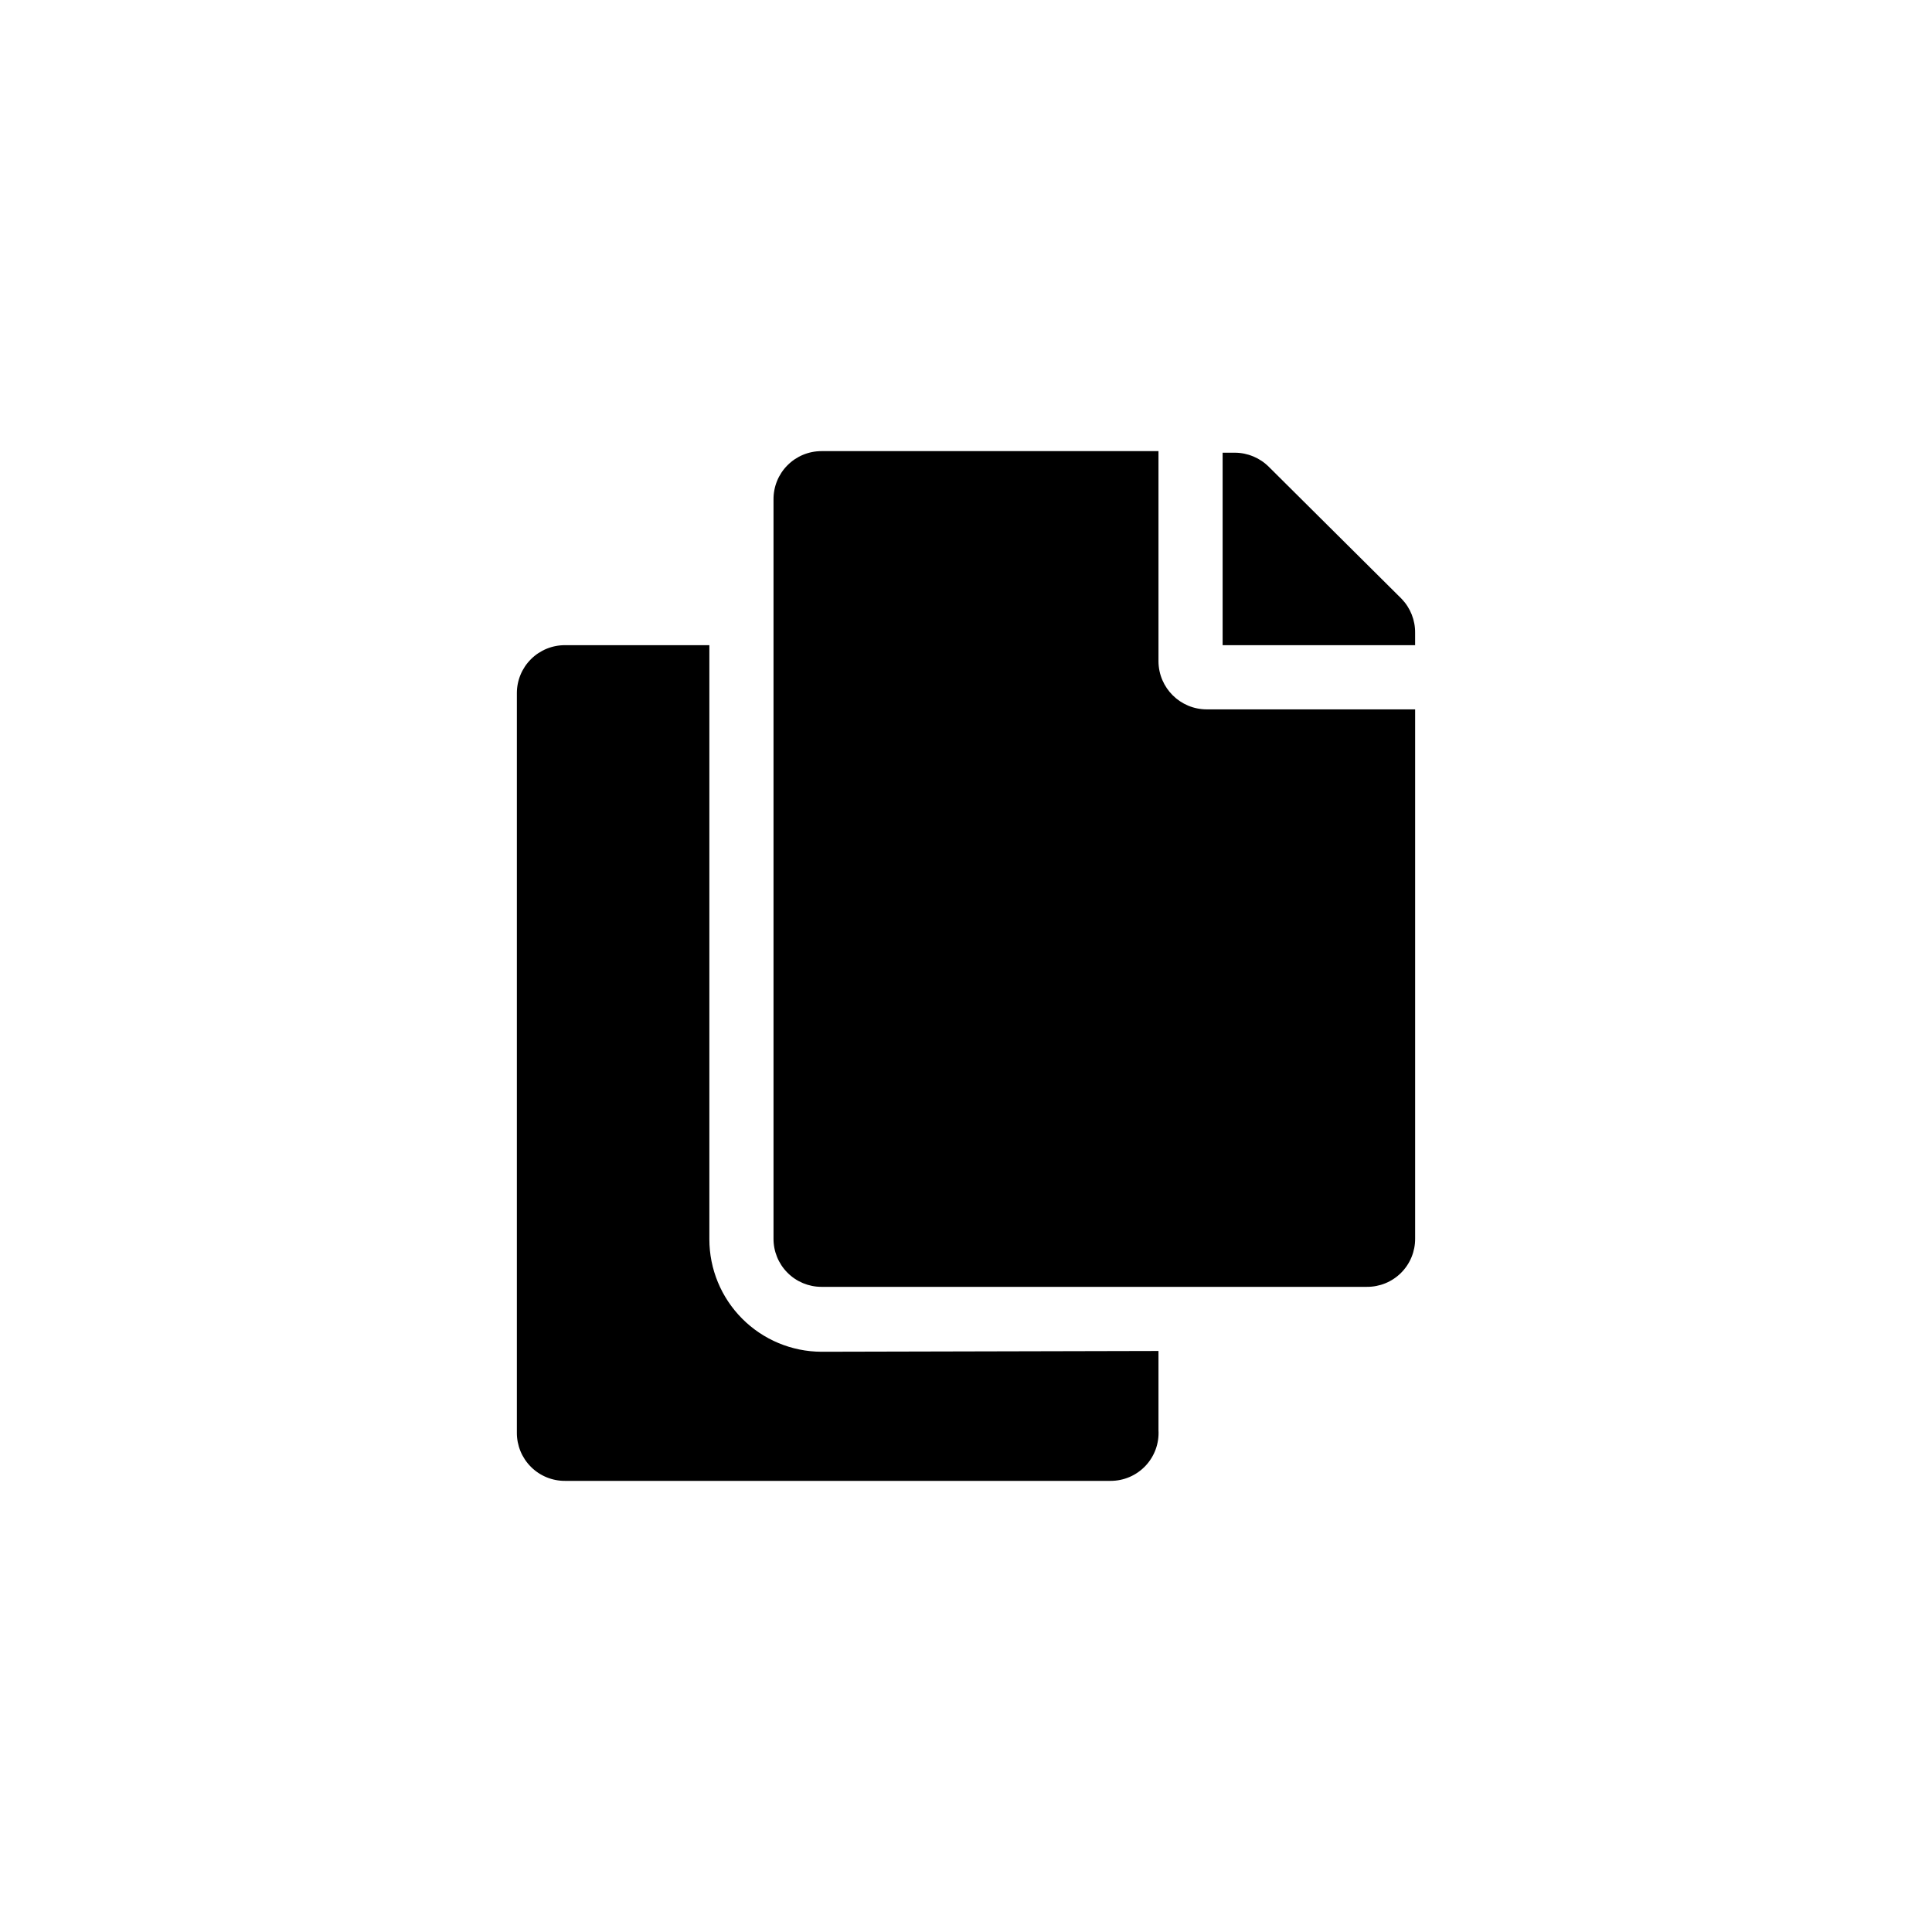 <?xml version="1.0" encoding="UTF-8"?>
<!-- Uploaded to: ICON Repo, www.svgrepo.com, Generator: ICON Repo Mixer Tools -->
<svg fill="#000000" width="800px" height="800px" version="1.1" viewBox="144 144 512 512" xmlns="http://www.w3.org/2000/svg">
 <g>
  <path d="m451.01 502.02v20.992c0.203 3.492-1.043 6.918-3.449 9.461-2.402 2.543-5.75 3.981-9.25 3.973h-144.53c-3.402 0.031-6.676-1.309-9.086-3.719-2.406-2.406-3.746-5.68-3.719-9.086v-195.96c0-3.387 1.352-6.633 3.758-9.016 2.406-2.387 5.66-3.711 9.047-3.684h38.207v157.44c0 7.887 3.125 15.453 8.695 21.039 5.566 5.59 13.121 8.742 21.008 8.77z"/>
  <path d="m451.01 319.29v-55.734h-89.32c-3.387 0-6.633 1.352-9.016 3.758-2.387 2.402-3.711 5.66-3.684 9.047v195.86c-0.027 3.387 1.297 6.644 3.684 9.047 2.383 2.406 5.629 3.758 9.016 3.758h144.53c3.406 0.027 6.68-1.312 9.086-3.719s3.746-5.68 3.719-9.086v-140.23h-55.211c-7.031 0-12.746-5.668-12.805-12.699z"/>
  <path d="m515.45 302.7-35.16-34.949c-2.391-2.406-5.637-3.766-9.027-3.781h-3.254v51.012h51.012v-3.254c0.043-3.359-1.242-6.602-3.57-9.027z"/>
 </g>
</svg>